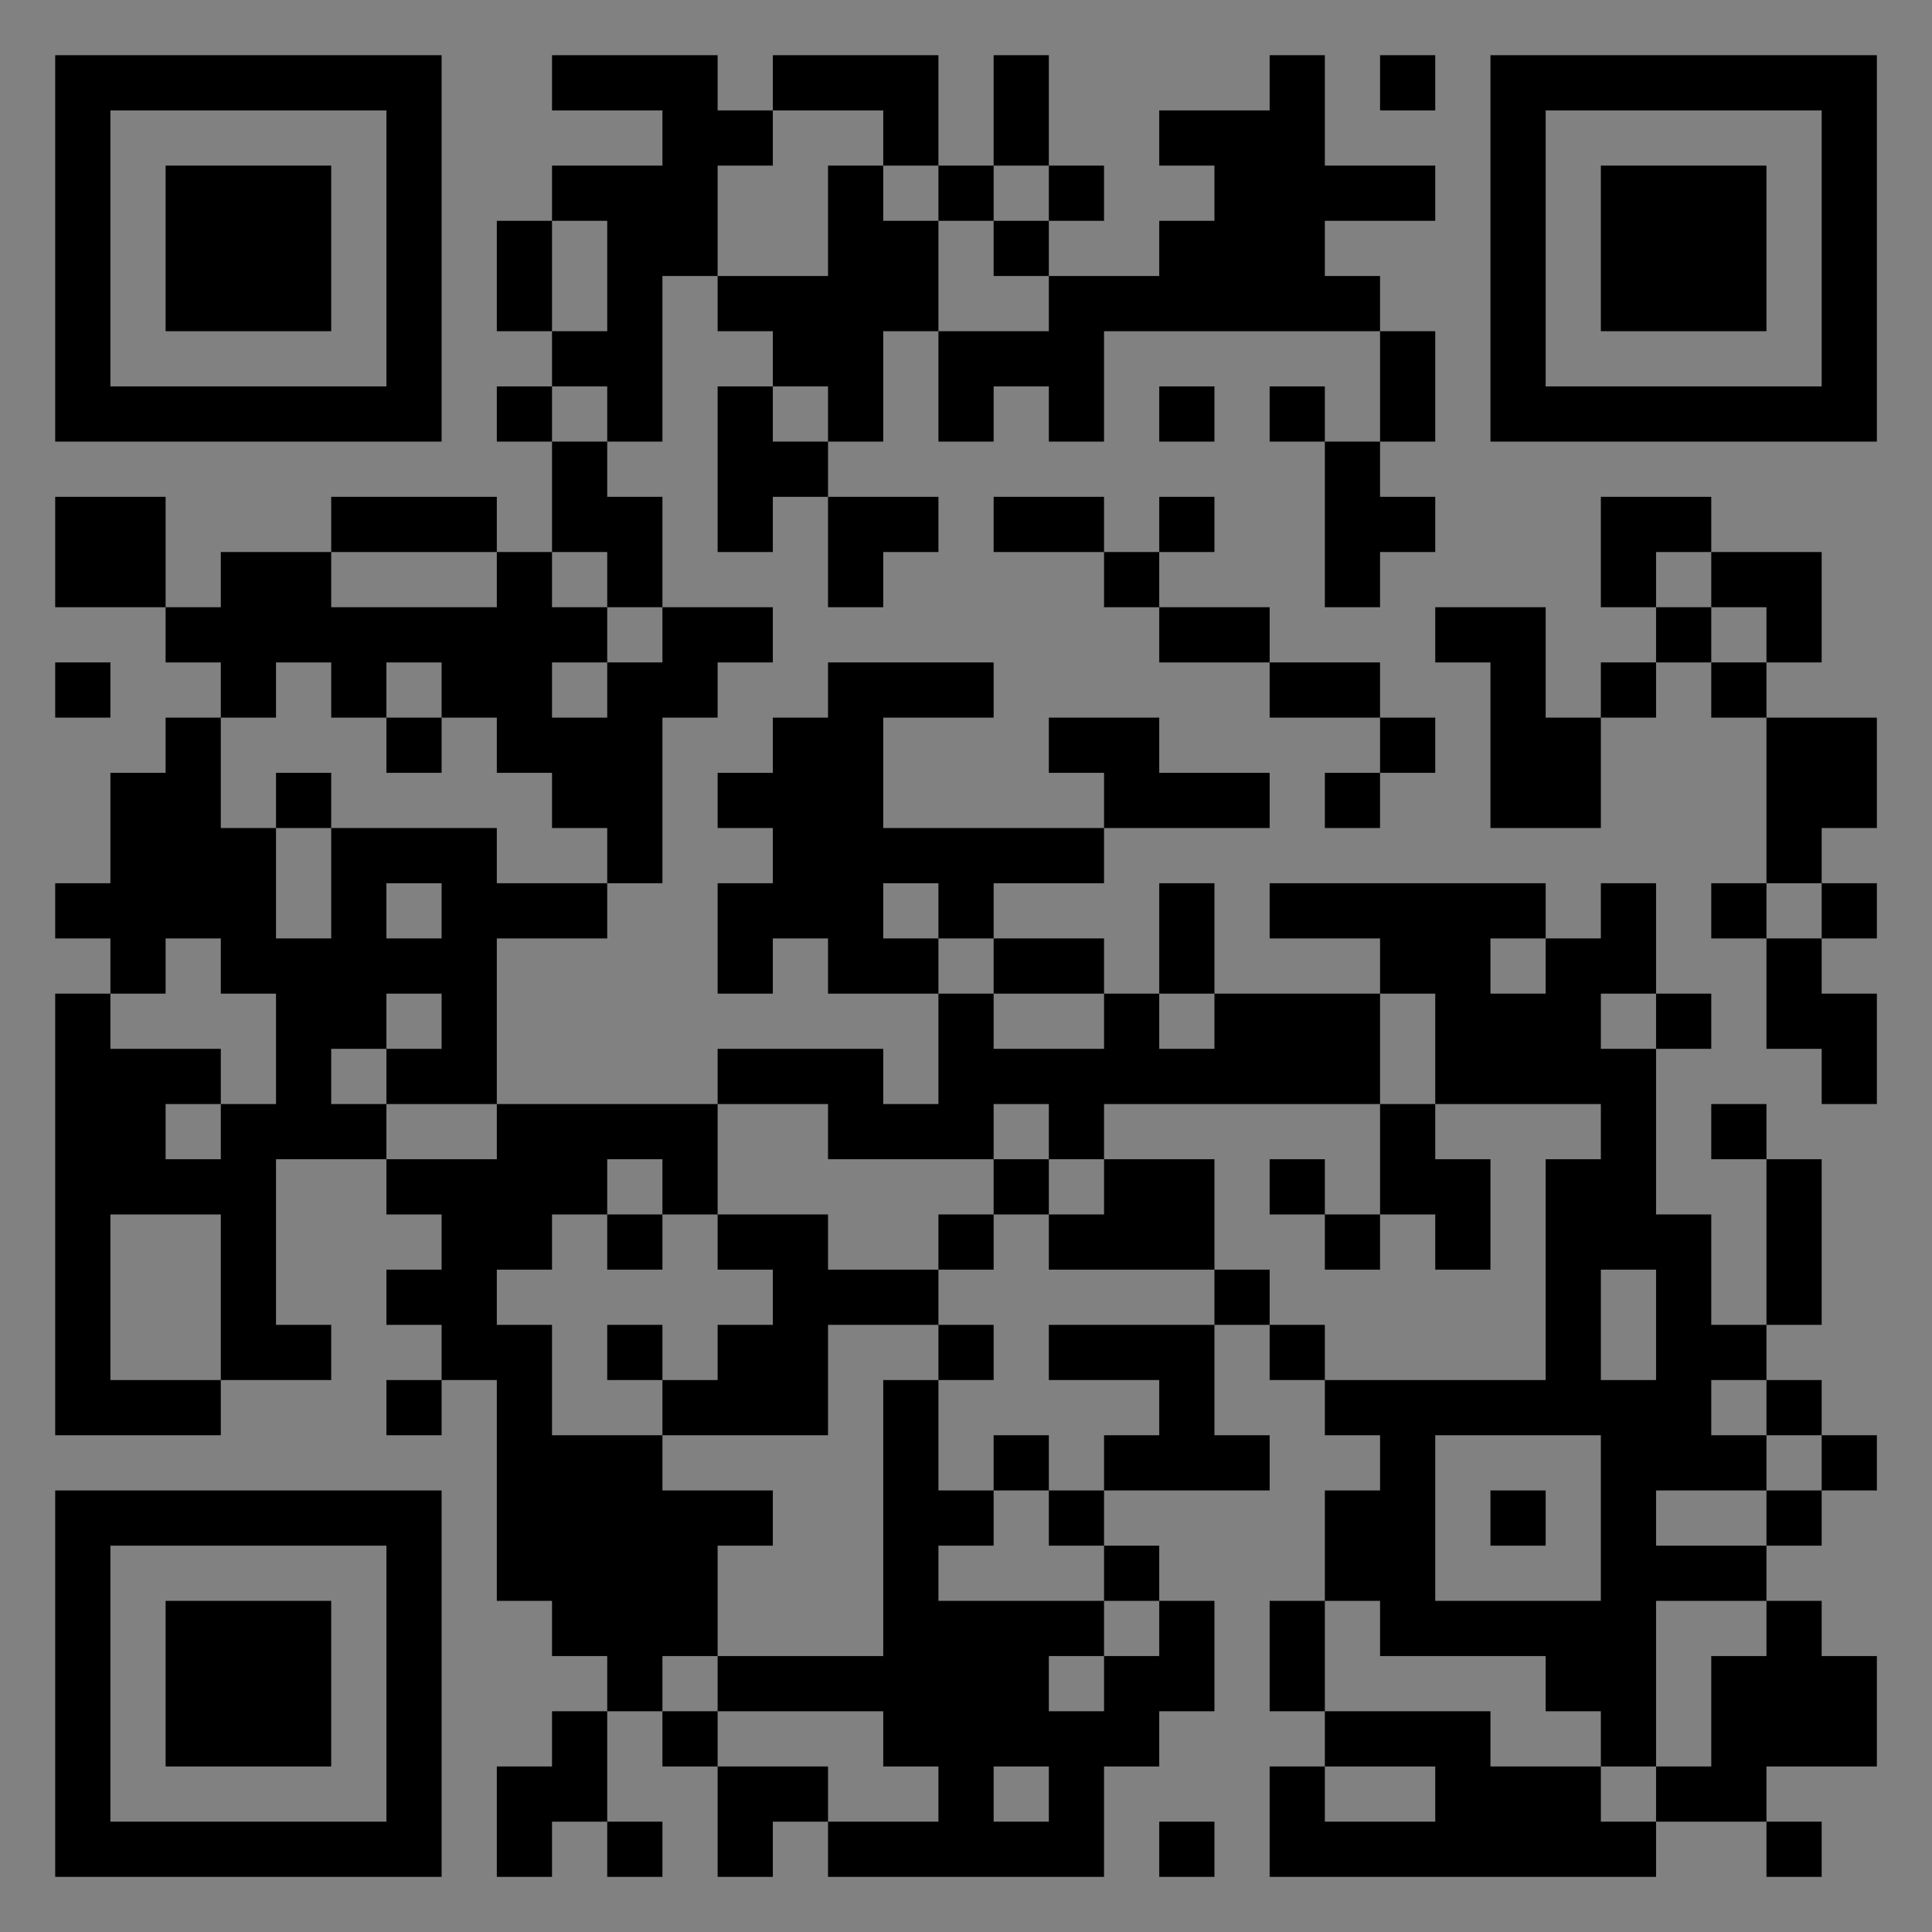 <?xml version="1.0" encoding="UTF-8"?>
<svg xmlns="http://www.w3.org/2000/svg" version="1.1" width="400" height="400" viewBox="0 0 400 400"><rect x="0" y="0" width="400" height="400" fill="#808080" stroke="none"/><rect x="0" y="0" width="400" height="400" fill="#ffffff" fill-opacity="0.01"/><g transform="scale(11.429)"><g transform="translate(1.000,1.000)"><path fill-rule="evenodd" d="M9 0L9 1L11 1L11 2L9 2L9 3L8 3L8 5L9 5L9 6L8 6L8 7L9 7L9 9L8 9L8 8L5 8L5 9L3 9L3 10L2 10L2 8L0 8L0 10L2 10L2 11L3 11L3 12L2 12L2 13L1 13L1 15L0 15L0 16L1 16L1 17L0 17L0 25L3 25L3 24L5 24L5 23L4 23L4 20L6 20L6 21L7 21L7 22L6 22L6 23L7 23L7 24L6 24L6 25L7 25L7 24L8 24L8 28L9 28L9 29L10 29L10 30L9 30L9 31L8 31L8 33L9 33L9 32L10 32L10 33L11 33L11 32L10 32L10 30L11 30L11 31L12 31L12 33L13 33L13 32L14 32L14 33L19 33L19 31L20 31L20 30L21 30L21 28L20 28L20 27L19 27L19 26L22 26L22 25L21 25L21 23L22 23L22 24L23 24L23 25L24 25L24 26L23 26L23 28L22 28L22 30L23 30L23 31L22 31L22 33L29 33L29 32L31 32L31 33L32 33L32 32L31 32L31 31L33 31L33 29L32 29L32 28L31 28L31 27L32 27L32 26L33 26L33 25L32 25L32 24L31 24L31 23L32 23L32 20L31 20L31 19L30 19L30 20L31 20L31 23L30 23L30 21L29 21L29 18L30 18L30 17L29 17L29 15L28 15L28 16L27 16L27 15L22 15L22 16L24 16L24 17L21 17L21 15L20 15L20 17L19 17L19 16L17 16L17 15L19 15L19 14L22 14L22 13L20 13L20 12L18 12L18 13L19 13L19 14L15 14L15 12L17 12L17 11L14 11L14 12L13 12L13 13L12 13L12 14L13 14L13 15L12 15L12 17L13 17L13 16L14 16L14 17L16 17L16 19L15 19L15 18L12 18L12 19L8 19L8 16L10 16L10 15L11 15L11 12L12 12L12 11L13 11L13 10L11 10L11 8L10 8L10 7L11 7L11 4L12 4L12 5L13 5L13 6L12 6L12 9L13 9L13 8L14 8L14 10L15 10L15 9L16 9L16 8L14 8L14 7L15 7L15 5L16 5L16 7L17 7L17 6L18 6L18 7L19 7L19 5L24 5L24 7L23 7L23 6L22 6L22 7L23 7L23 10L24 10L24 9L25 9L25 8L24 8L24 7L25 7L25 5L24 5L24 4L23 4L23 3L25 3L25 2L23 2L23 0L22 0L22 1L20 1L20 2L21 2L21 3L20 3L20 4L18 4L18 3L19 3L19 2L18 2L18 0L17 0L17 2L16 2L16 0L13 0L13 1L12 1L12 0ZM24 0L24 1L25 1L25 0ZM13 1L13 2L12 2L12 4L14 4L14 2L15 2L15 3L16 3L16 5L18 5L18 4L17 4L17 3L18 3L18 2L17 2L17 3L16 3L16 2L15 2L15 1ZM9 3L9 5L10 5L10 3ZM9 6L9 7L10 7L10 6ZM13 6L13 7L14 7L14 6ZM20 6L20 7L21 7L21 6ZM17 8L17 9L19 9L19 10L20 10L20 11L22 11L22 12L24 12L24 13L23 13L23 14L24 14L24 13L25 13L25 12L24 12L24 11L22 11L22 10L20 10L20 9L21 9L21 8L20 8L20 9L19 9L19 8ZM28 8L28 10L29 10L29 11L28 11L28 12L27 12L27 10L25 10L25 11L26 11L26 14L28 14L28 12L29 12L29 11L30 11L30 12L31 12L31 15L30 15L30 16L31 16L31 18L32 18L32 19L33 19L33 17L32 17L32 16L33 16L33 15L32 15L32 14L33 14L33 12L31 12L31 11L32 11L32 9L30 9L30 8ZM5 9L5 10L8 10L8 9ZM9 9L9 10L10 10L10 11L9 11L9 12L10 12L10 11L11 11L11 10L10 10L10 9ZM29 9L29 10L30 10L30 11L31 11L31 10L30 10L30 9ZM0 11L0 12L1 12L1 11ZM4 11L4 12L3 12L3 14L4 14L4 16L5 16L5 14L8 14L8 15L10 15L10 14L9 14L9 13L8 13L8 12L7 12L7 11L6 11L6 12L5 12L5 11ZM6 12L6 13L7 13L7 12ZM4 13L4 14L5 14L5 13ZM6 15L6 16L7 16L7 15ZM15 15L15 16L16 16L16 17L17 17L17 18L19 18L19 17L17 17L17 16L16 16L16 15ZM31 15L31 16L32 16L32 15ZM2 16L2 17L1 17L1 18L3 18L3 19L2 19L2 20L3 20L3 19L4 19L4 17L3 17L3 16ZM26 16L26 17L27 17L27 16ZM6 17L6 18L5 18L5 19L6 19L6 20L8 20L8 19L6 19L6 18L7 18L7 17ZM20 17L20 18L21 18L21 17ZM24 17L24 19L19 19L19 20L18 20L18 19L17 19L17 20L14 20L14 19L12 19L12 21L11 21L11 20L10 20L10 21L9 21L9 22L8 22L8 23L9 23L9 25L11 25L11 26L13 26L13 27L12 27L12 29L11 29L11 30L12 30L12 31L14 31L14 32L16 32L16 31L15 31L15 30L12 30L12 29L15 29L15 24L16 24L16 26L17 26L17 27L16 27L16 28L19 28L19 29L18 29L18 30L19 30L19 29L20 29L20 28L19 28L19 27L18 27L18 26L19 26L19 25L20 25L20 24L18 24L18 23L21 23L21 22L22 22L22 23L23 23L23 24L27 24L27 20L28 20L28 19L25 19L25 17ZM28 17L28 18L29 18L29 17ZM24 19L24 21L23 21L23 20L22 20L22 21L23 21L23 22L24 22L24 21L25 21L25 22L26 22L26 20L25 20L25 19ZM17 20L17 21L16 21L16 22L14 22L14 21L12 21L12 22L13 22L13 23L12 23L12 24L11 24L11 23L10 23L10 24L11 24L11 25L14 25L14 23L16 23L16 24L17 24L17 23L16 23L16 22L17 22L17 21L18 21L18 22L21 22L21 20L19 20L19 21L18 21L18 20ZM1 21L1 24L3 24L3 21ZM10 21L10 22L11 22L11 21ZM28 22L28 24L29 24L29 22ZM30 24L30 25L31 25L31 26L29 26L29 27L31 27L31 26L32 26L32 25L31 25L31 24ZM17 25L17 26L18 26L18 25ZM25 25L25 28L28 28L28 25ZM26 26L26 27L27 27L27 26ZM23 28L23 30L26 30L26 31L28 31L28 32L29 32L29 31L30 31L30 29L31 29L31 28L29 28L29 31L28 31L28 30L27 30L27 29L24 29L24 28ZM17 31L17 32L18 32L18 31ZM23 31L23 32L25 32L25 31ZM20 32L20 33L21 33L21 32ZM0 0L0 7L7 7L7 0ZM1 1L1 6L6 6L6 1ZM2 2L2 5L5 5L5 2ZM33 0L26 0L26 7L33 7ZM32 1L27 1L27 6L32 6ZM31 2L28 2L28 5L31 5ZM0 33L7 33L7 26L0 26ZM1 32L6 32L6 27L1 27ZM2 31L5 31L5 28L2 28Z" fill="#000000"/></g></g></svg>
